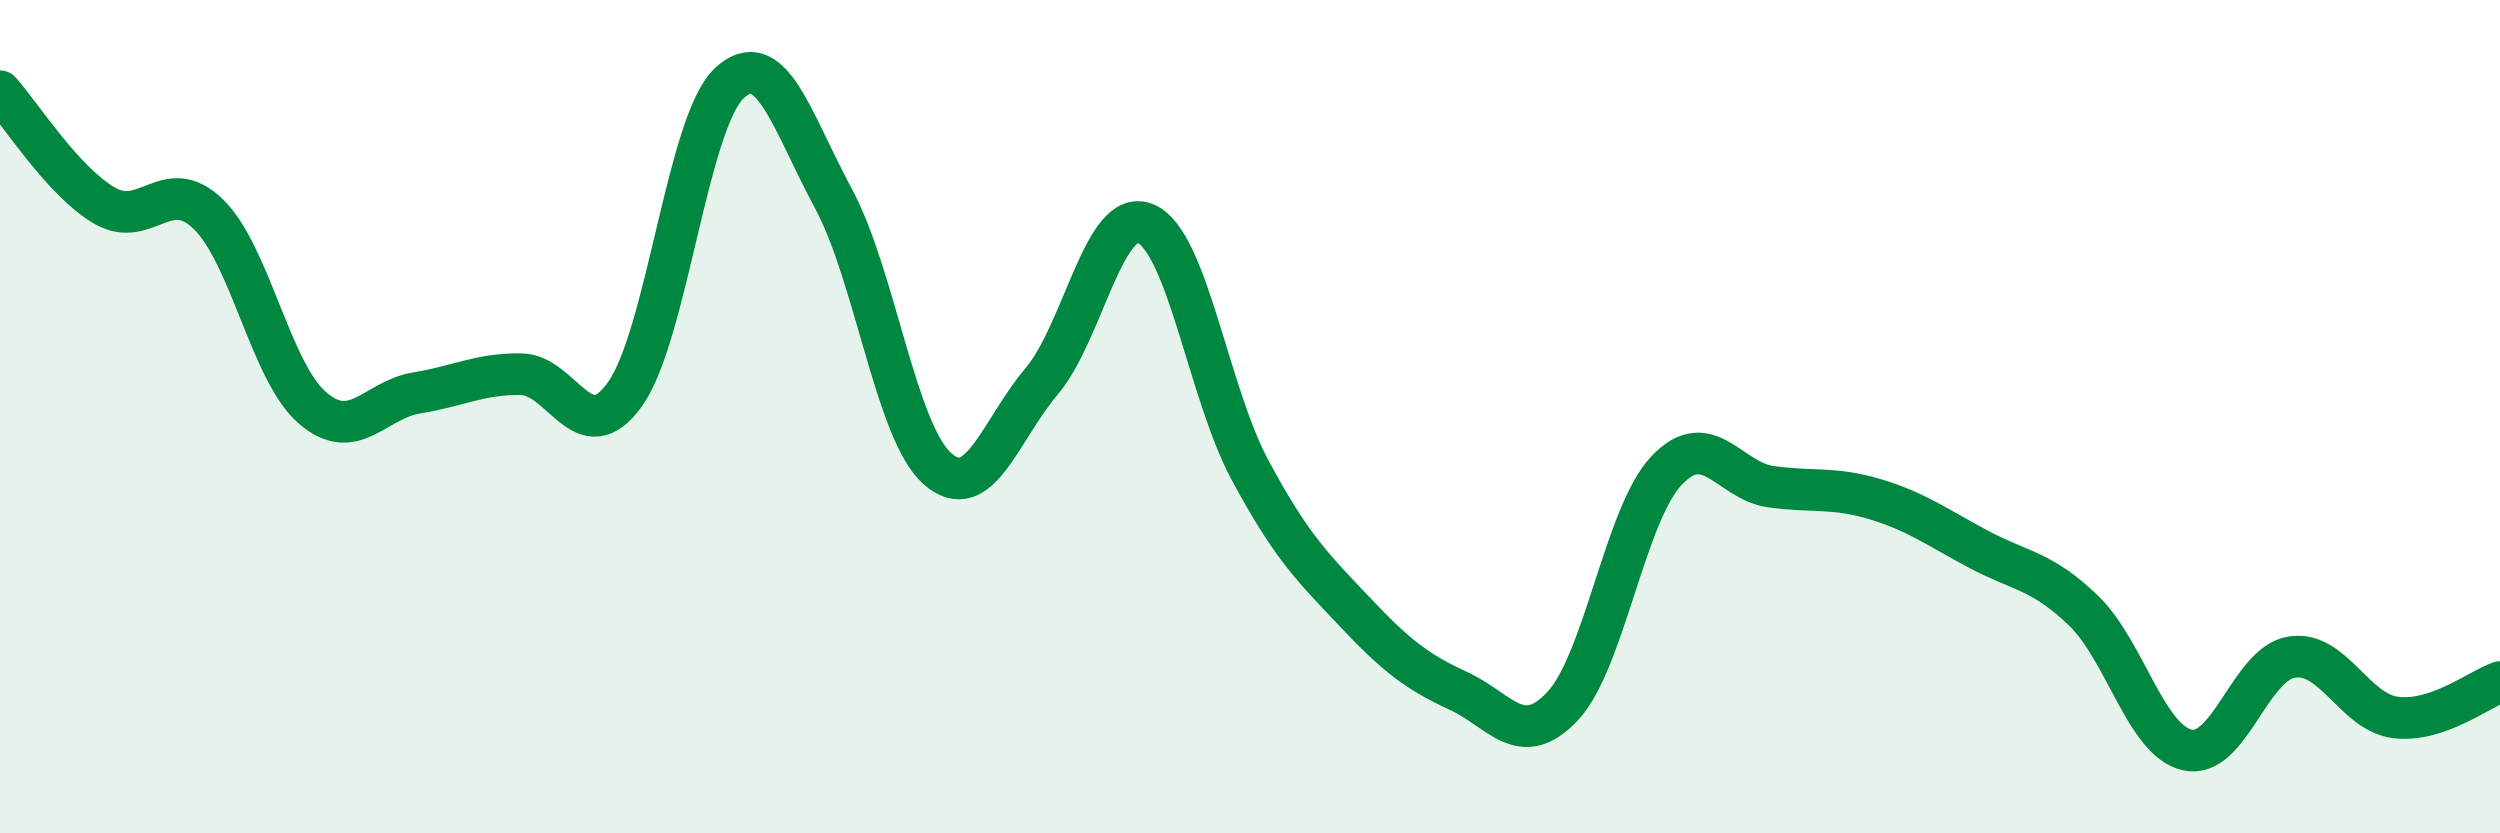 
    <svg width="60" height="20" viewBox="0 0 60 20" xmlns="http://www.w3.org/2000/svg">
      <path
        d="M 0,2.19 C 0.5,2.74 1.5,4.34 2.5,4.93 C 3.5,5.52 4,4.17 5,5.14 C 6,6.11 6.5,8.93 7.5,9.79 C 8.5,10.65 9,9.59 10,9.43 C 11,9.27 11.5,8.97 12.5,8.98 C 13.5,8.99 14,10.86 15,9.46 C 16,8.06 16.5,2.94 17.5,2 C 18.5,1.06 19,2.91 20,4.76 C 21,6.61 21.5,10.37 22.5,11.25 C 23.5,12.13 24,10.33 25,9.15 C 26,7.97 26.5,4.94 27.5,5.37 C 28.5,5.8 29,9.42 30,11.28 C 31,13.14 31.5,13.61 32.5,14.67 C 33.5,15.73 34,16.12 35,16.58 C 36,17.04 36.5,18.01 37.5,16.95 C 38.5,15.89 39,12.34 40,11.29 C 41,10.24 41.5,11.54 42.5,11.68 C 43.5,11.82 44,11.68 45,11.98 C 46,12.28 46.5,12.66 47.5,13.19 C 48.5,13.72 49,13.69 50,14.65 C 51,15.61 51.5,17.78 52.5,18 C 53.5,18.22 54,15.93 55,15.77 C 56,15.61 56.5,17.1 57.5,17.22 C 58.5,17.34 59.5,16.54 60,16.37L60 20L0 20Z"
        fill="#008740"
        opacity="0.1"
        stroke-linecap="round"
        stroke-linejoin="round"
      />
      <path
        d="M 0,2.19 C 0.5,2.74 1.5,4.34 2.5,4.93 C 3.5,5.52 4,4.17 5,5.14 C 6,6.11 6.5,8.93 7.5,9.79 C 8.5,10.65 9,9.59 10,9.43 C 11,9.27 11.5,8.97 12.5,8.98 C 13.5,8.99 14,10.86 15,9.46 C 16,8.06 16.5,2.94 17.5,2 C 18.5,1.06 19,2.91 20,4.76 C 21,6.61 21.5,10.37 22.5,11.25 C 23.5,12.13 24,10.33 25,9.15 C 26,7.97 26.5,4.94 27.5,5.37 C 28.5,5.8 29,9.42 30,11.28 C 31,13.14 31.5,13.61 32.5,14.67 C 33.5,15.73 34,16.12 35,16.58 C 36,17.04 36.5,18.01 37.5,16.95 C 38.5,15.89 39,12.34 40,11.29 C 41,10.24 41.5,11.54 42.5,11.68 C 43.5,11.82 44,11.68 45,11.98 C 46,12.28 46.5,12.66 47.5,13.19 C 48.5,13.72 49,13.69 50,14.65 C 51,15.61 51.5,17.78 52.5,18 C 53.5,18.22 54,15.93 55,15.77 C 56,15.61 56.5,17.1 57.5,17.22 C 58.5,17.34 59.5,16.54 60,16.37"
        stroke="#008740"
        stroke-width="1"
        fill="none"
        stroke-linecap="round"
        stroke-linejoin="round"
      />
    </svg>
  